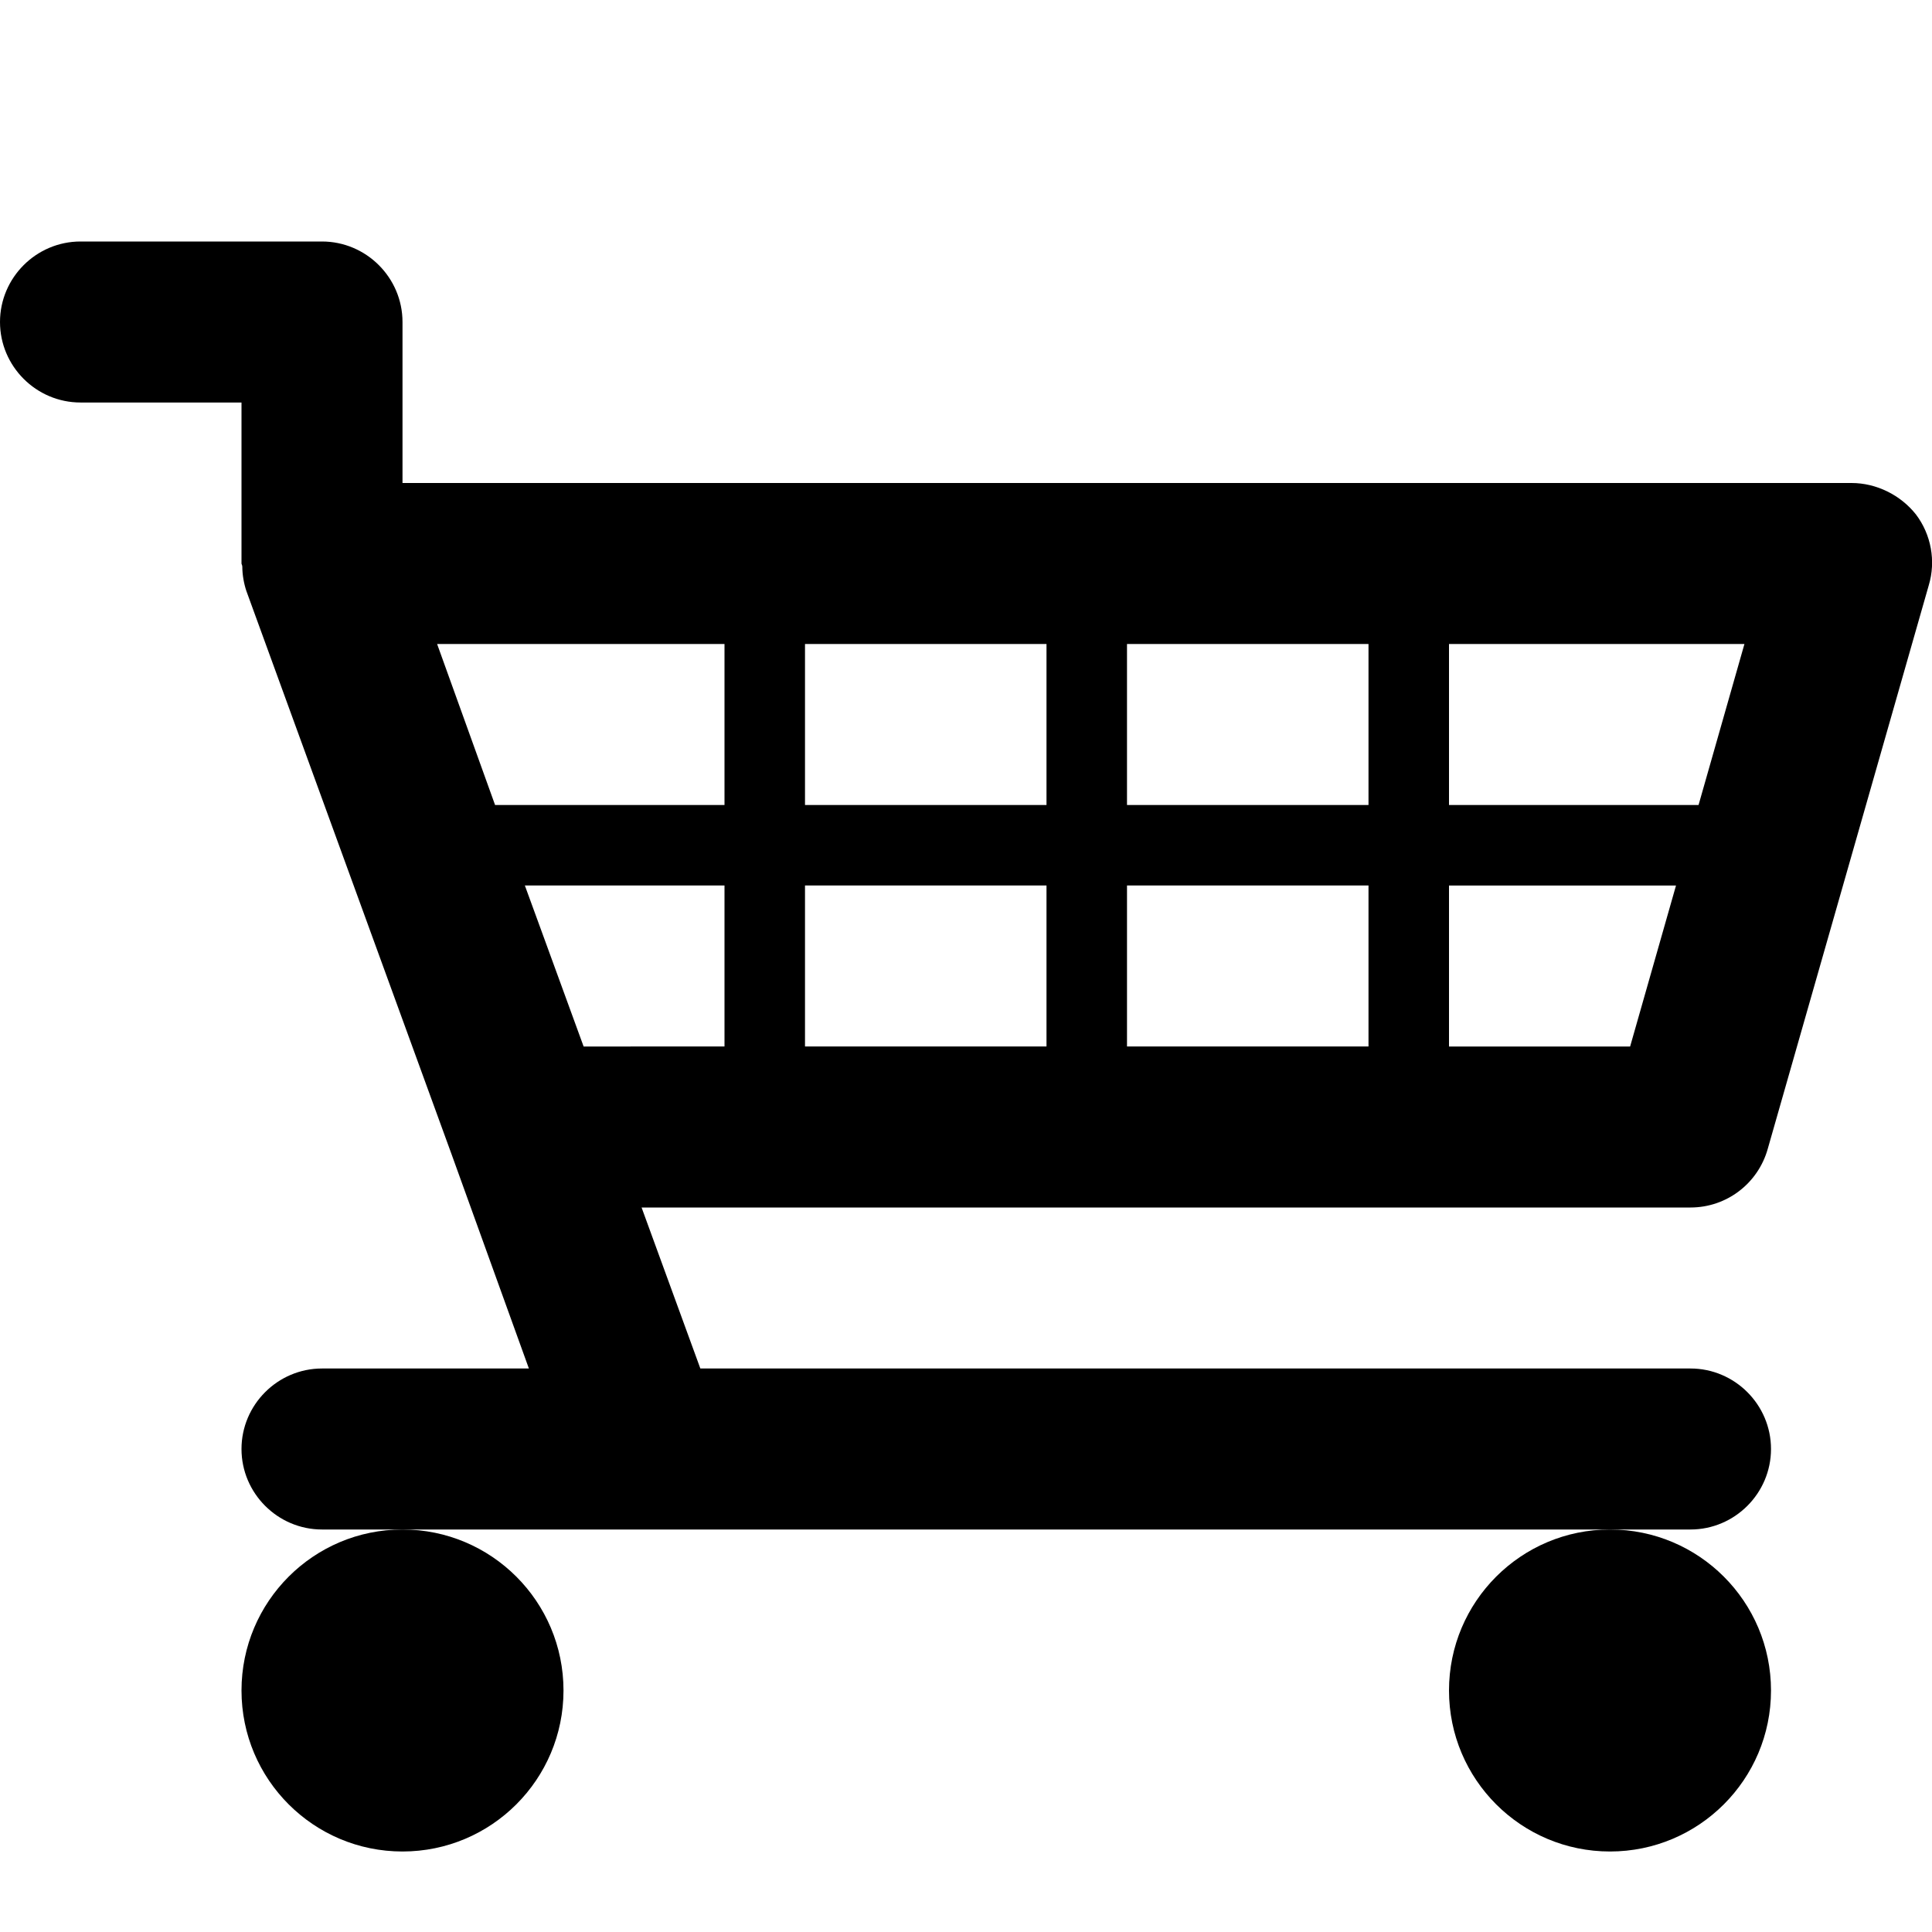 <svg version="1.1" xmlns="http://www.w3.org/2000/svg" viewBox="0 0 24 24" xml:space="preserve"><path d="M21.96 14.27l2-7c.09-.3.03-.63-.16-.88-.19-.24-.49-.39-.8-.39H5V4c0-.55-.45-1-1-1H1c-.55 0-1 .45-1 1s.45 1 1 1h2v2c0 .01.01.02.01.04 0 .1.02.21.05.3l2.55 7L6.57 17H4c-.55 0-1 .45-1 1s.45 1 1 1h17c.55 0 1-.45 1-1s-.45-1-1-1H8.7l-.73-2H21c.45 0 .84-.3.96-.73zM21.1 10H18V8h3.67l-.57 2zM13 11v2h-3v-2h3zm-3-1V8h3v2h-3zm4 1h3v2h-3v-2zm0-1V8h3v2h-3zM9 8v2H6.15l-.72-2H9zm-2.29 3.52L6.52 11H9v2H7.25l-.54-1.48zM18 13v-2h2.82l-.57 2H18z"/><circle cx="5" cy="21" r="2"/><circle cx="20" cy="21" r="2"/></svg>